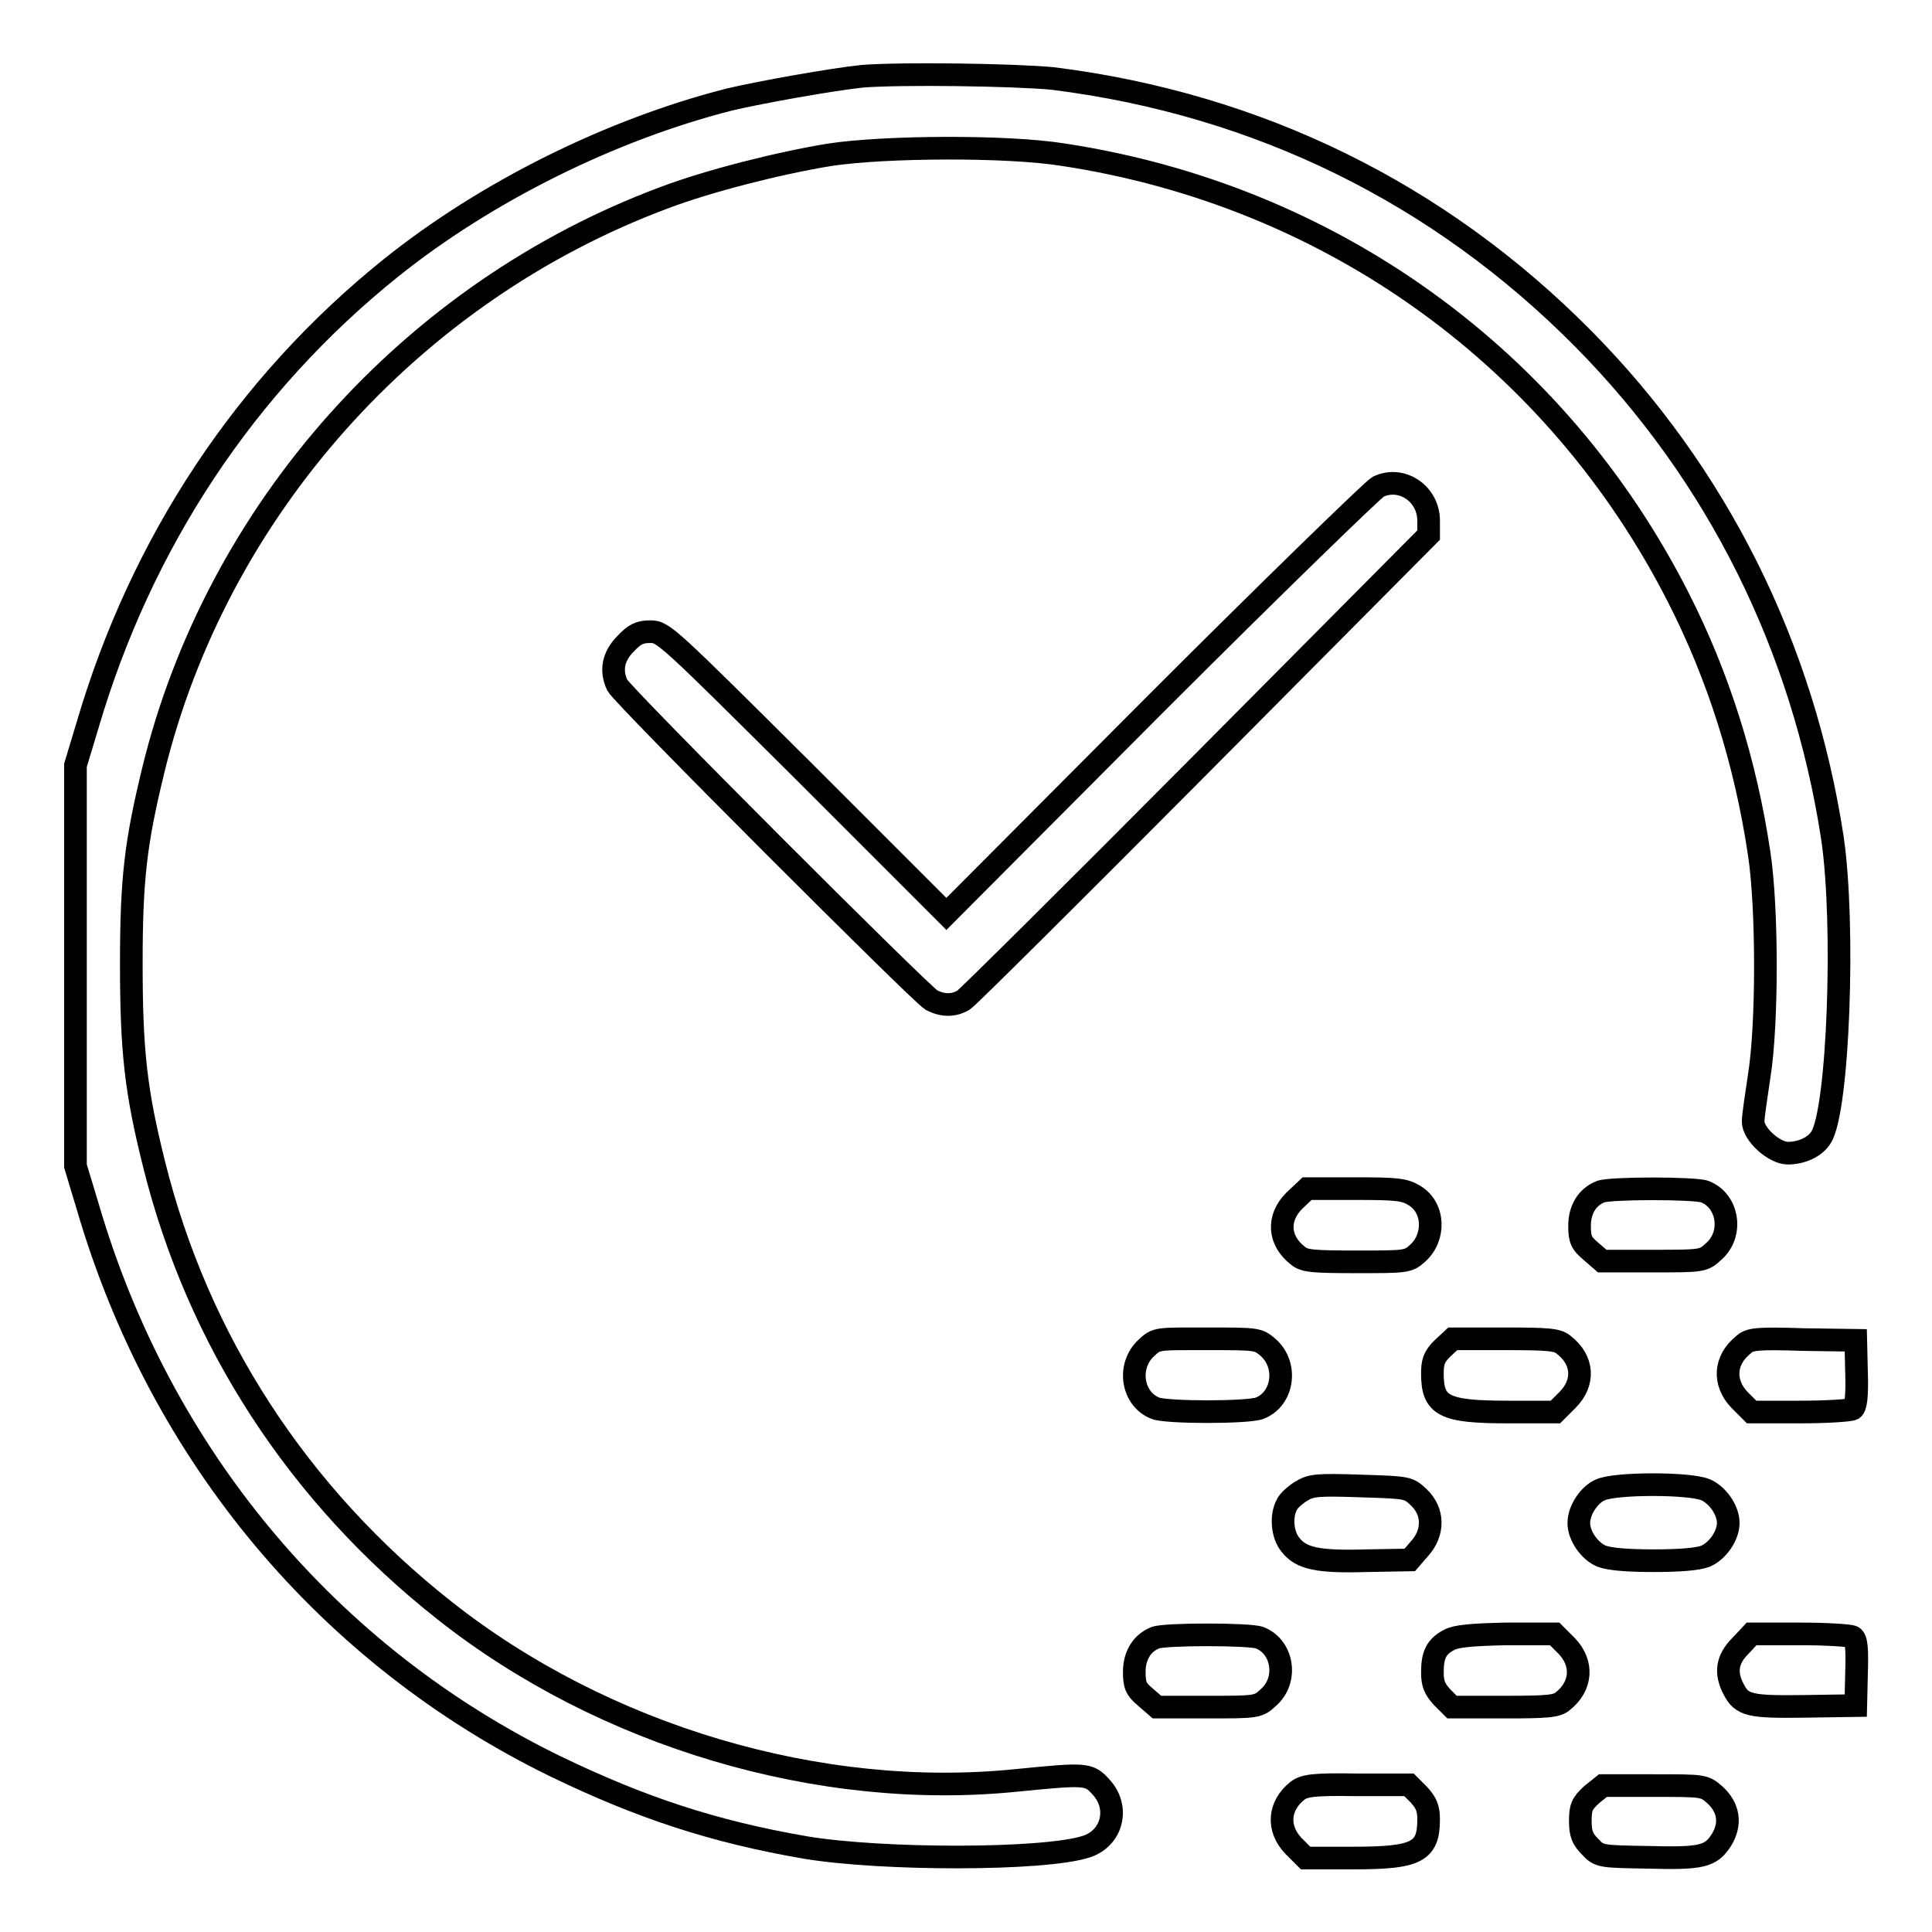 <?xml version="1.0" encoding="utf-8"?>
<!-- Svg Vector Icons : http://www.onlinewebfonts.com/icon -->
<!DOCTYPE svg PUBLIC "-//W3C//DTD SVG 1.1//EN" "http://www.w3.org/Graphics/SVG/1.1/DTD/svg11.dtd">
<svg version="1.1" xmlns="http://www.w3.org/2000/svg" xmlns:xlink="http://www.w3.org/1999/xlink" x="0px" y="0px" viewBox="0 0 256 256" enable-background="new 0 0 256 256" xml:space="preserve">
<g><g><g><path stroke-width="3" fill-opacity="0" stroke="#000000"  d="M114.3,10.1c-3.9,0.4-13.5,2.1-17.7,3.1c-15.7,4-32.2,12.2-44.8,22.3C32.5,51,18.7,71.9,11.6,96.1l-1.6,5.3V128v26.5l1.6,5.3c9.6,33,31.9,59.6,62.1,74.3c11.2,5.4,20.8,8.6,33,10.7c10.2,1.7,31.6,1.7,37.2-0.1c3.5-1.1,4.5-5.2,2-7.9c-1.6-1.8-2-1.8-11.1-0.9c-26.2,2.7-54.9-5.9-75.9-22.5c-19.4-15.3-32.7-35.8-38.5-59.2c-2.4-9.6-3-14.9-3-26.5c0-11.4,0.6-16.1,2.9-25.6c8.4-34.5,34.2-63.4,67.7-75.9c5.8-2.2,15.2-4.6,22-5.7c7.3-1.1,23.5-1.2,30.9,0c35.5,5.4,65.4,27,81.5,58.7c5.3,10.4,8.9,21.8,10.7,33.9c1.1,7.2,1.1,22.7,0,29.5c-0.4,2.7-0.8,5.3-0.8,6c0,1.7,2.8,4.2,4.6,4.2c1.8,0,3.6-0.8,4.4-2.1c2.3-3.6,3.2-28.2,1.5-39.7c-3.9-25.4-15.3-48.2-33-66.1c-19.1-19.3-43.1-31.1-70.3-34.5C134.2,9.9,119.5,9.7,114.3,10.1z"/><path stroke-width="3" fill-opacity="0" stroke="#000000"  d="M182.6,64.5c-0.7,0.4-13.9,13.2-29.3,28.6l-27.9,28l-18.7-18.7C88.5,84.3,87.9,83.7,86.2,83.7c-1.4,0-2.1,0.3-3.3,1.6c-1.7,1.7-2,3.6-1.1,5.5c0.7,1.4,40.1,40.8,41.6,41.7c1.5,0.8,3,0.8,4.3,0c0.5-0.3,14.6-14.3,31.3-31.1l30.3-30.5V69C189.3,65.4,185.7,63,182.6,64.5z"/><path stroke-width="3" fill-opacity="0" stroke="#000000"  d="M171.5,159.1c-2.3,2.3-2.1,5.3,0.5,7.3c0.8,0.7,2,0.8,7.8,0.8c6.4,0,6.8,0,8-1.1c2.4-2.1,2.3-6.1-0.4-7.7c-1.3-0.8-2.4-0.9-7.8-0.9h-6.4L171.5,159.1z"/><path stroke-width="3" fill-opacity="0" stroke="#000000"  d="M212.1,157.9c-1.8,0.7-2.8,2.4-2.8,4.5c0,1.8,0.2,2.3,1.5,3.4l1.5,1.3h6.7c6.6,0,6.7,0,8.1-1.3c2.6-2.3,1.9-6.7-1.2-7.9C224.6,157.4,213.4,157.4,212.1,157.9z"/><path stroke-width="3" fill-opacity="0" stroke="#000000"  d="M151.9,178.6c-2.6,2.4-1.9,6.8,1.2,8c1.5,0.6,12.2,0.6,13.8,0c3.1-1.2,3.8-5.6,1.2-8c-1.4-1.2-1.4-1.2-8.1-1.2S153.3,177.3,151.9,178.6z"/><path stroke-width="3" fill-opacity="0" stroke="#000000"  d="M191.1,178.7c-1.1,1.1-1.3,1.8-1.3,3.3c0,4.3,1.5,5.1,10,5.1h6.3l1.6-1.6c2.3-2.3,2.1-5.3-0.5-7.3c-0.8-0.7-2-0.8-7.8-0.8h-6.9L191.1,178.7z"/><path stroke-width="3" fill-opacity="0" stroke="#000000"  d="M231,178.2c-2.5,2-2.7,5-0.5,7.3l1.6,1.6h6.4c3.5,0,6.6-0.2,7-0.4c0.4-0.3,0.6-1.6,0.5-4.8l-0.1-4.3l-6.9-0.1C232.9,177.3,231.8,177.4,231,178.2z"/><path stroke-width="3" fill-opacity="0" stroke="#000000"  d="M172.4,197.6c-0.8,0.5-1.7,1.3-1.9,1.8c-0.8,1.5-0.6,4,0.5,5.3c1.4,1.8,3.6,2.3,10.1,2.1l5.7-0.1l1.3-1.5c1.9-2.1,1.9-4.9-0.1-6.8c-1.4-1.3-1.4-1.3-7.7-1.5C174.5,196.7,173.7,196.8,172.4,197.6z"/><path stroke-width="3" fill-opacity="0" stroke="#000000"  d="M212.1,197.4c-1.5,0.6-2.9,2.7-2.9,4.4c0,1.7,1.4,3.7,3,4.4c1.1,0.4,3.4,0.6,6.9,0.6s5.9-0.2,6.9-0.6c1.6-0.7,3-2.7,3-4.4c0-1.7-1.4-3.7-3-4.4C223.9,196.5,214.1,196.5,212.1,197.4z"/><path stroke-width="3" fill-opacity="0" stroke="#000000"  d="M153.1,217c-1.8,0.7-2.8,2.4-2.8,4.5c0,1.8,0.2,2.3,1.5,3.4l1.5,1.3h6.7c6.6,0,6.7,0,8.1-1.3c2.6-2.3,1.9-6.7-1.2-7.9C165.5,216.5,154.4,216.5,153.1,217z"/><path stroke-width="3" fill-opacity="0" stroke="#000000"  d="M192,217.3c-1.7,0.9-2.2,2-2.2,4.3c0,1.5,0.3,2.2,1.3,3.3l1.3,1.3h6.9c5.8,0,7-0.1,7.8-0.8c2.5-2,2.7-5,0.5-7.3l-1.6-1.6h-6.4C194.9,216.6,192.9,216.8,192,217.3z"/><path stroke-width="3" fill-opacity="0" stroke="#000000"  d="M230.6,218.1c-1.8,1.8-2,3.6-0.9,5.7c1.1,2.2,2.2,2.4,9.5,2.3l6.7-0.1l0.1-4.3c0.1-3.2,0-4.5-0.5-4.8c-0.3-0.2-3.5-0.4-7-0.4h-6.4L230.6,218.1z"/><path stroke-width="3" fill-opacity="0" stroke="#000000"  d="M171.9,237.3c-2.5,2-2.7,5-0.5,7.3l1.6,1.6h6.3c8.4,0,10-0.8,10-5.1c0-1.5-0.3-2.2-1.3-3.3l-1.3-1.3h-6.9C174,236.4,172.8,236.6,171.9,237.3z"/><path stroke-width="3" fill-opacity="0" stroke="#000000"  d="M210.9,237.8c-1.3,1.2-1.5,1.7-1.5,3.5c0,1.7,0.3,2.4,1.3,3.4c1.2,1.3,1.4,1.3,7.6,1.4c7.2,0.2,8.4-0.1,9.8-2.3c1.3-2.1,1-4.3-0.9-6c-1.4-1.2-1.4-1.2-8.1-1.2h-6.7L210.9,237.8z"/></g></g></g>
</svg>